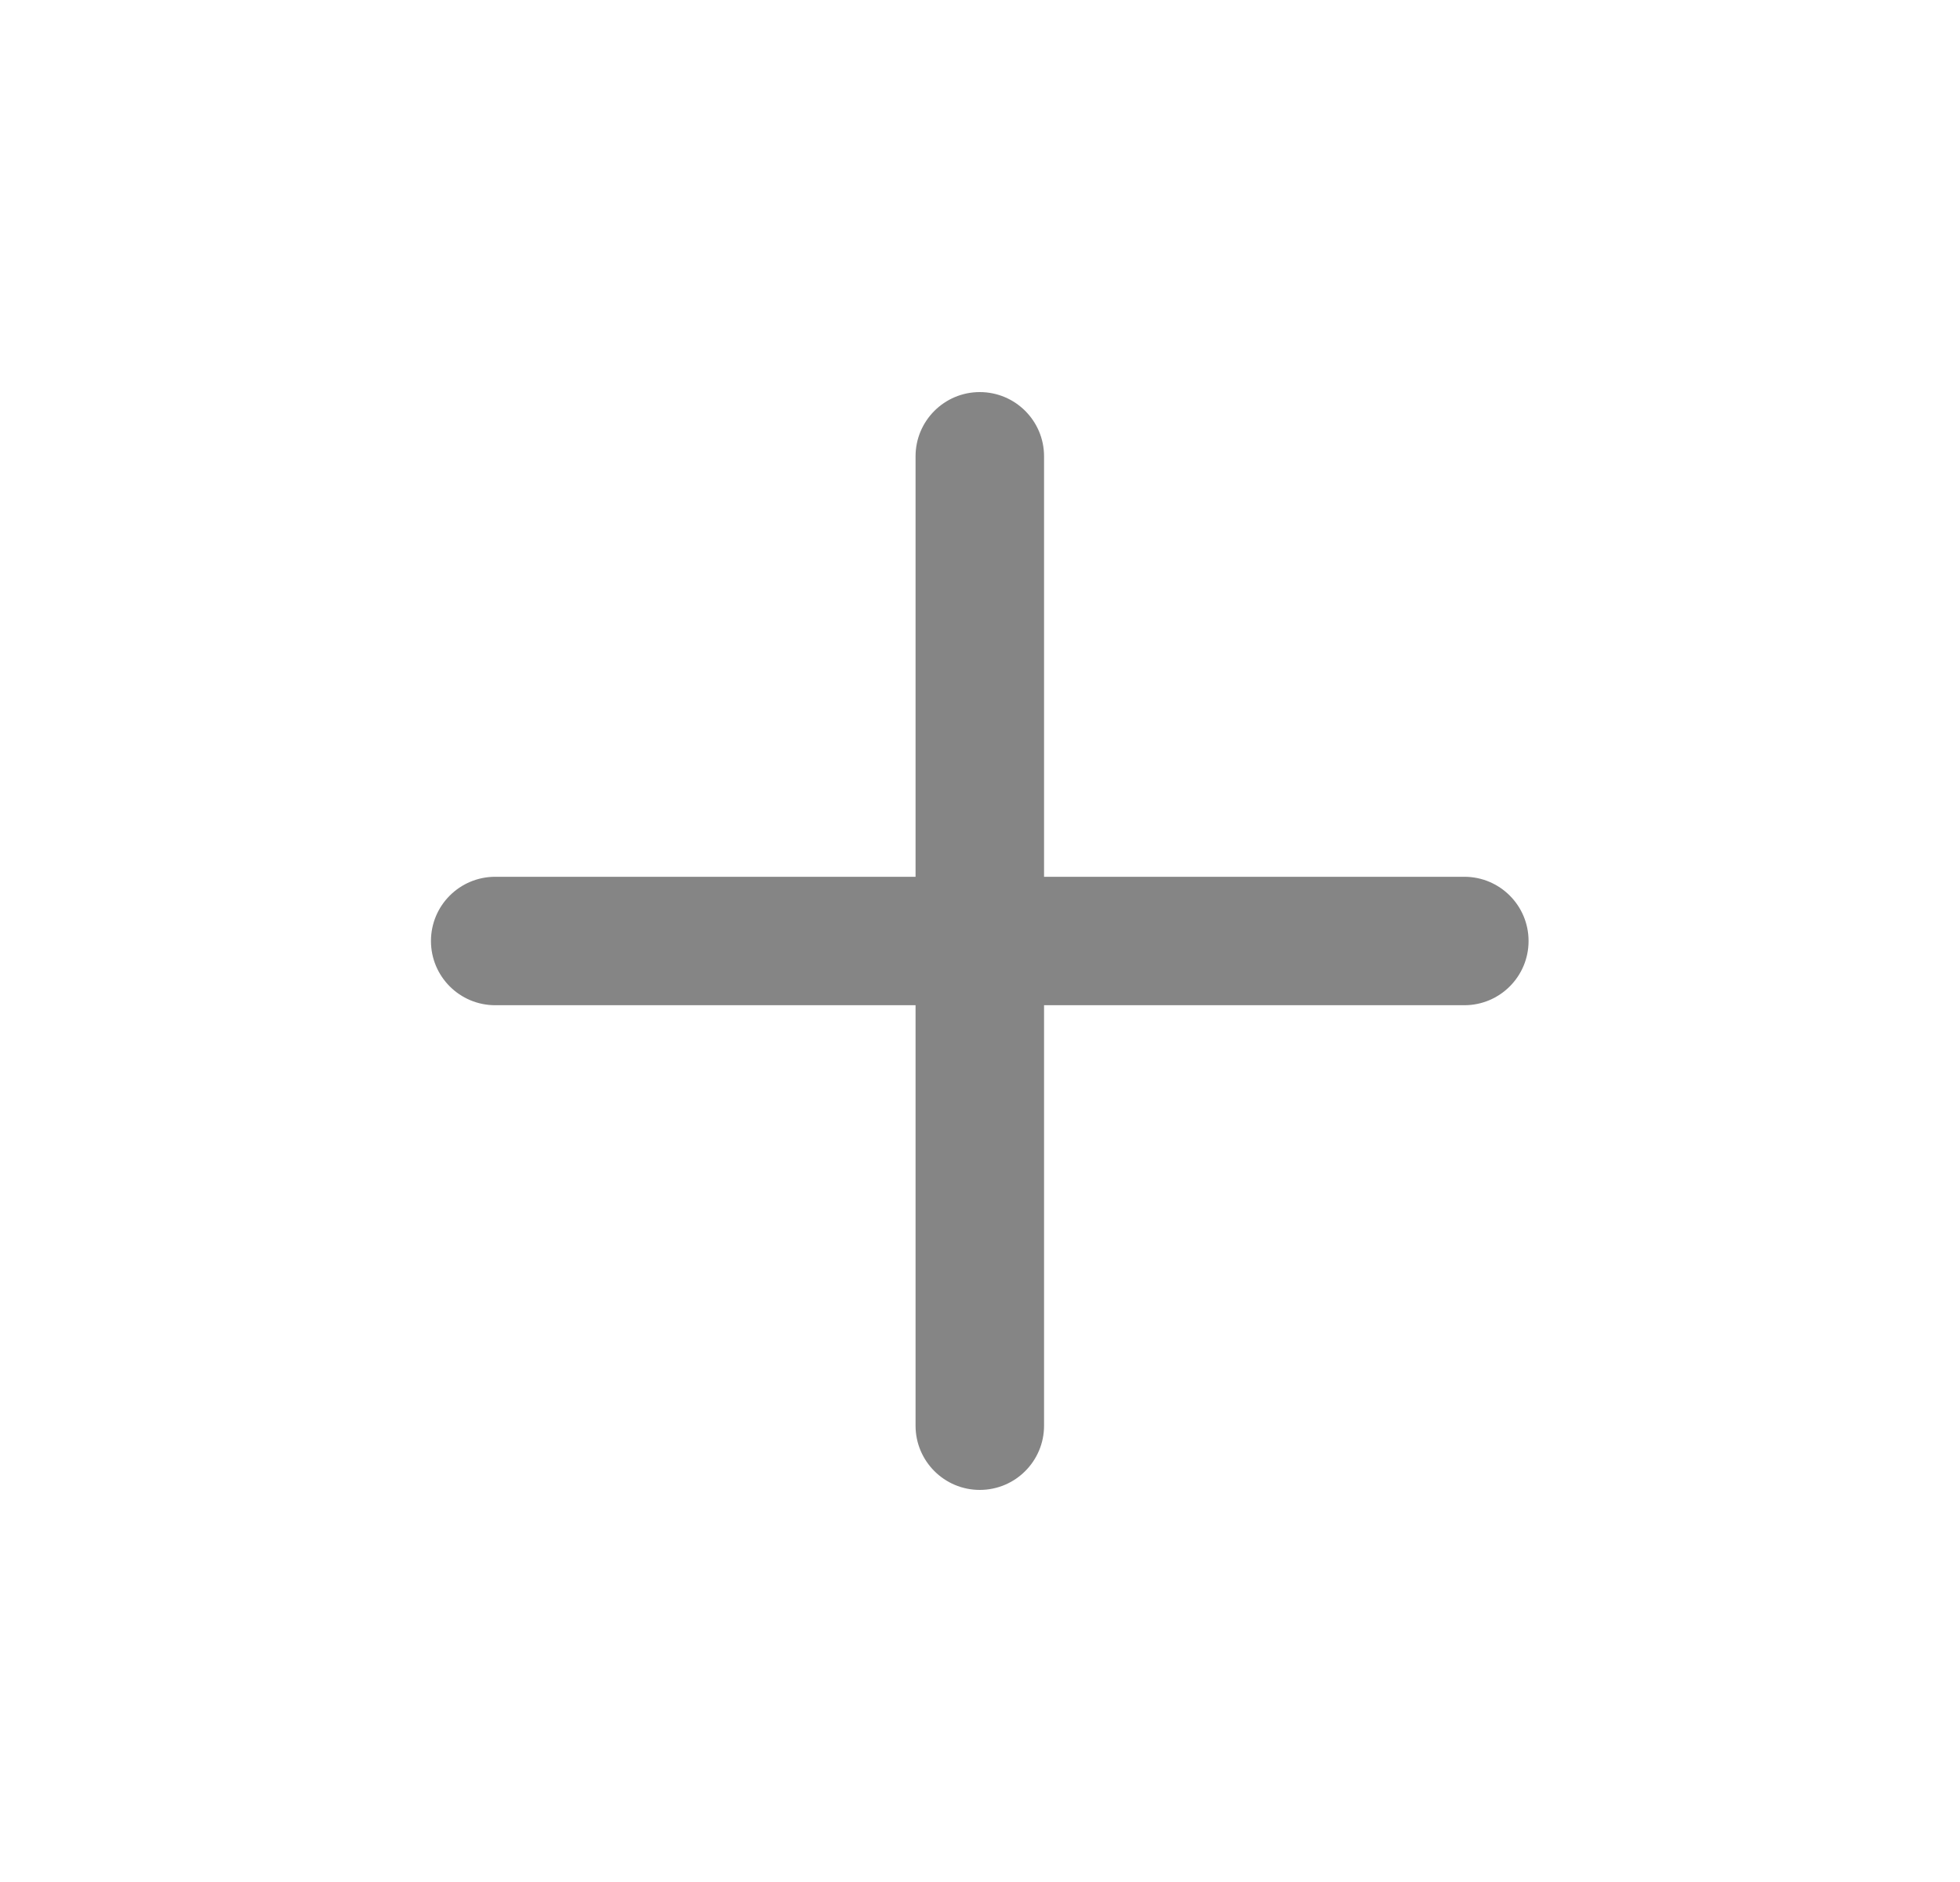<svg width="25" height="24" viewBox="0 0 25 24" fill="none" xmlns="http://www.w3.org/2000/svg">
<path fill-rule="evenodd" clip-rule="evenodd" d="M12.497 5C12.95 5 13.317 5.367 13.317 5.819L13.317 18.181C13.317 18.633 12.95 19 12.497 19C12.045 19 11.678 18.633 11.678 18.181V5.819C11.678 5.367 12.045 5 12.497 5Z" fill="#858585"/>
<path fill-rule="evenodd" clip-rule="evenodd" d="M19.497 12C19.497 12.453 19.13 12.819 18.678 12.819H6.317C5.864 12.819 5.497 12.453 5.497 12C5.497 11.547 5.864 11.181 6.317 11.181H18.678C19.13 11.181 19.497 11.547 19.497 12Z" fill="#858585"/>
</svg>
